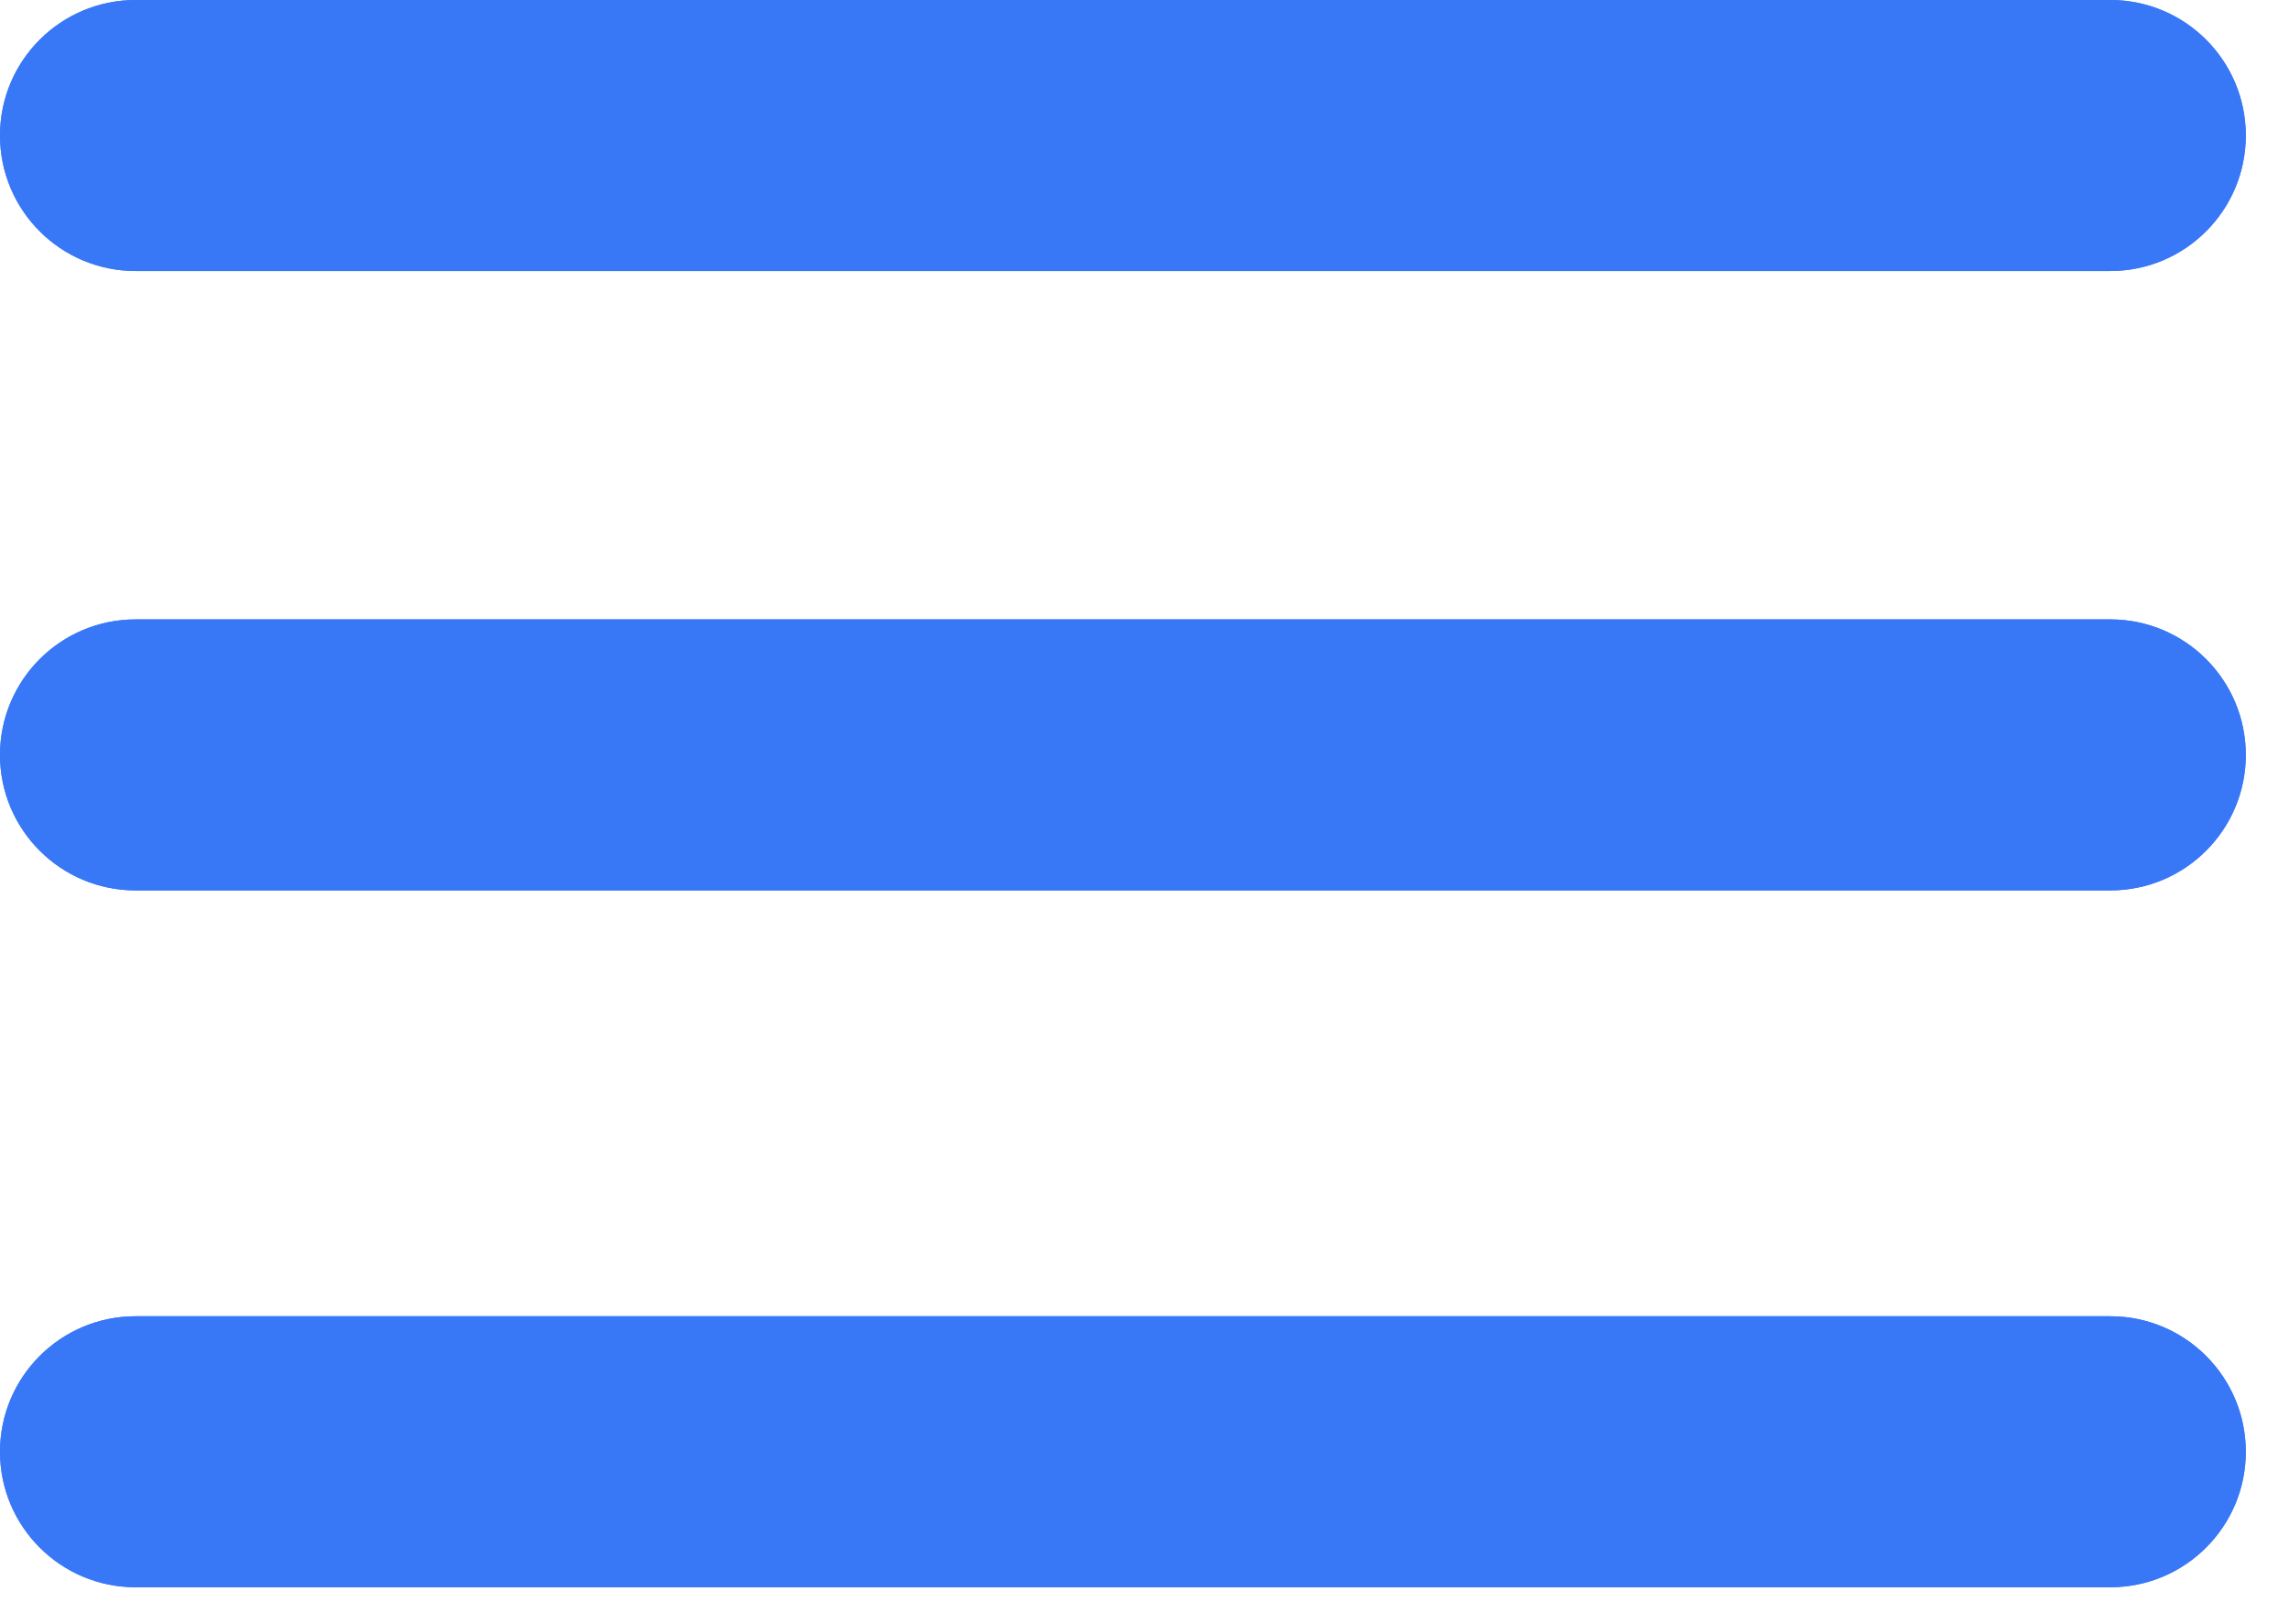 <svg width="31" height="22" viewBox="0 0 31 22" fill="none" xmlns="http://www.w3.org/2000/svg">
<path d="M30.415 1.835C30.415 2.849 29.593 3.671 28.58 3.671H1.836C0.822 3.671 0 2.849 0 1.835V1.835C0 0.822 0.822 -1.19209e-06 1.836 -1.19209e-06H28.58C29.593 -1.19209e-06 30.415 0.822 30.415 1.835V1.835Z" fill="#3878F7"/>
<path d="M30.415 1.835C30.415 2.849 29.593 3.671 28.58 3.671H1.836C0.822 3.671 0 2.849 0 1.835V1.835C0 0.822 0.822 -1.19209e-06 1.836 -1.19209e-06H28.58C29.593 -1.19209e-06 30.415 0.822 30.415 1.835V1.835Z" fill="#3878F7"/>
<path d="M30.415 10.226C30.415 11.239 29.593 12.061 28.58 12.061H1.836C0.822 12.061 0 11.239 0 10.226V10.226C0 9.212 0.822 8.39 1.836 8.39H28.58C29.593 8.39 30.415 9.212 30.415 10.226V10.226Z" fill="#3878F7"/>
<path d="M30.415 10.226C30.415 11.239 29.593 12.061 28.58 12.061H1.836C0.822 12.061 0 11.239 0 10.226V10.226C0 9.212 0.822 8.39 1.836 8.39H28.58C29.593 8.39 30.415 9.212 30.415 10.226V10.226Z" fill="#3878F7"/>
<path d="M30.415 19.665C30.415 20.678 29.593 21.5 28.58 21.5H1.836C0.822 21.5 0 20.678 0 19.665V19.665C0 18.651 0.822 17.829 1.836 17.829H28.58C29.593 17.829 30.415 18.651 30.415 19.665V19.665Z" fill="#3878F7"/>
<path d="M30.415 19.665C30.415 20.678 29.593 21.5 28.58 21.5H1.836C0.822 21.5 0 20.678 0 19.665V19.665C0 18.651 0.822 17.829 1.836 17.829H28.58C29.593 17.829 30.415 18.651 30.415 19.665V19.665Z" fill="#3878F7"/>
</svg>
